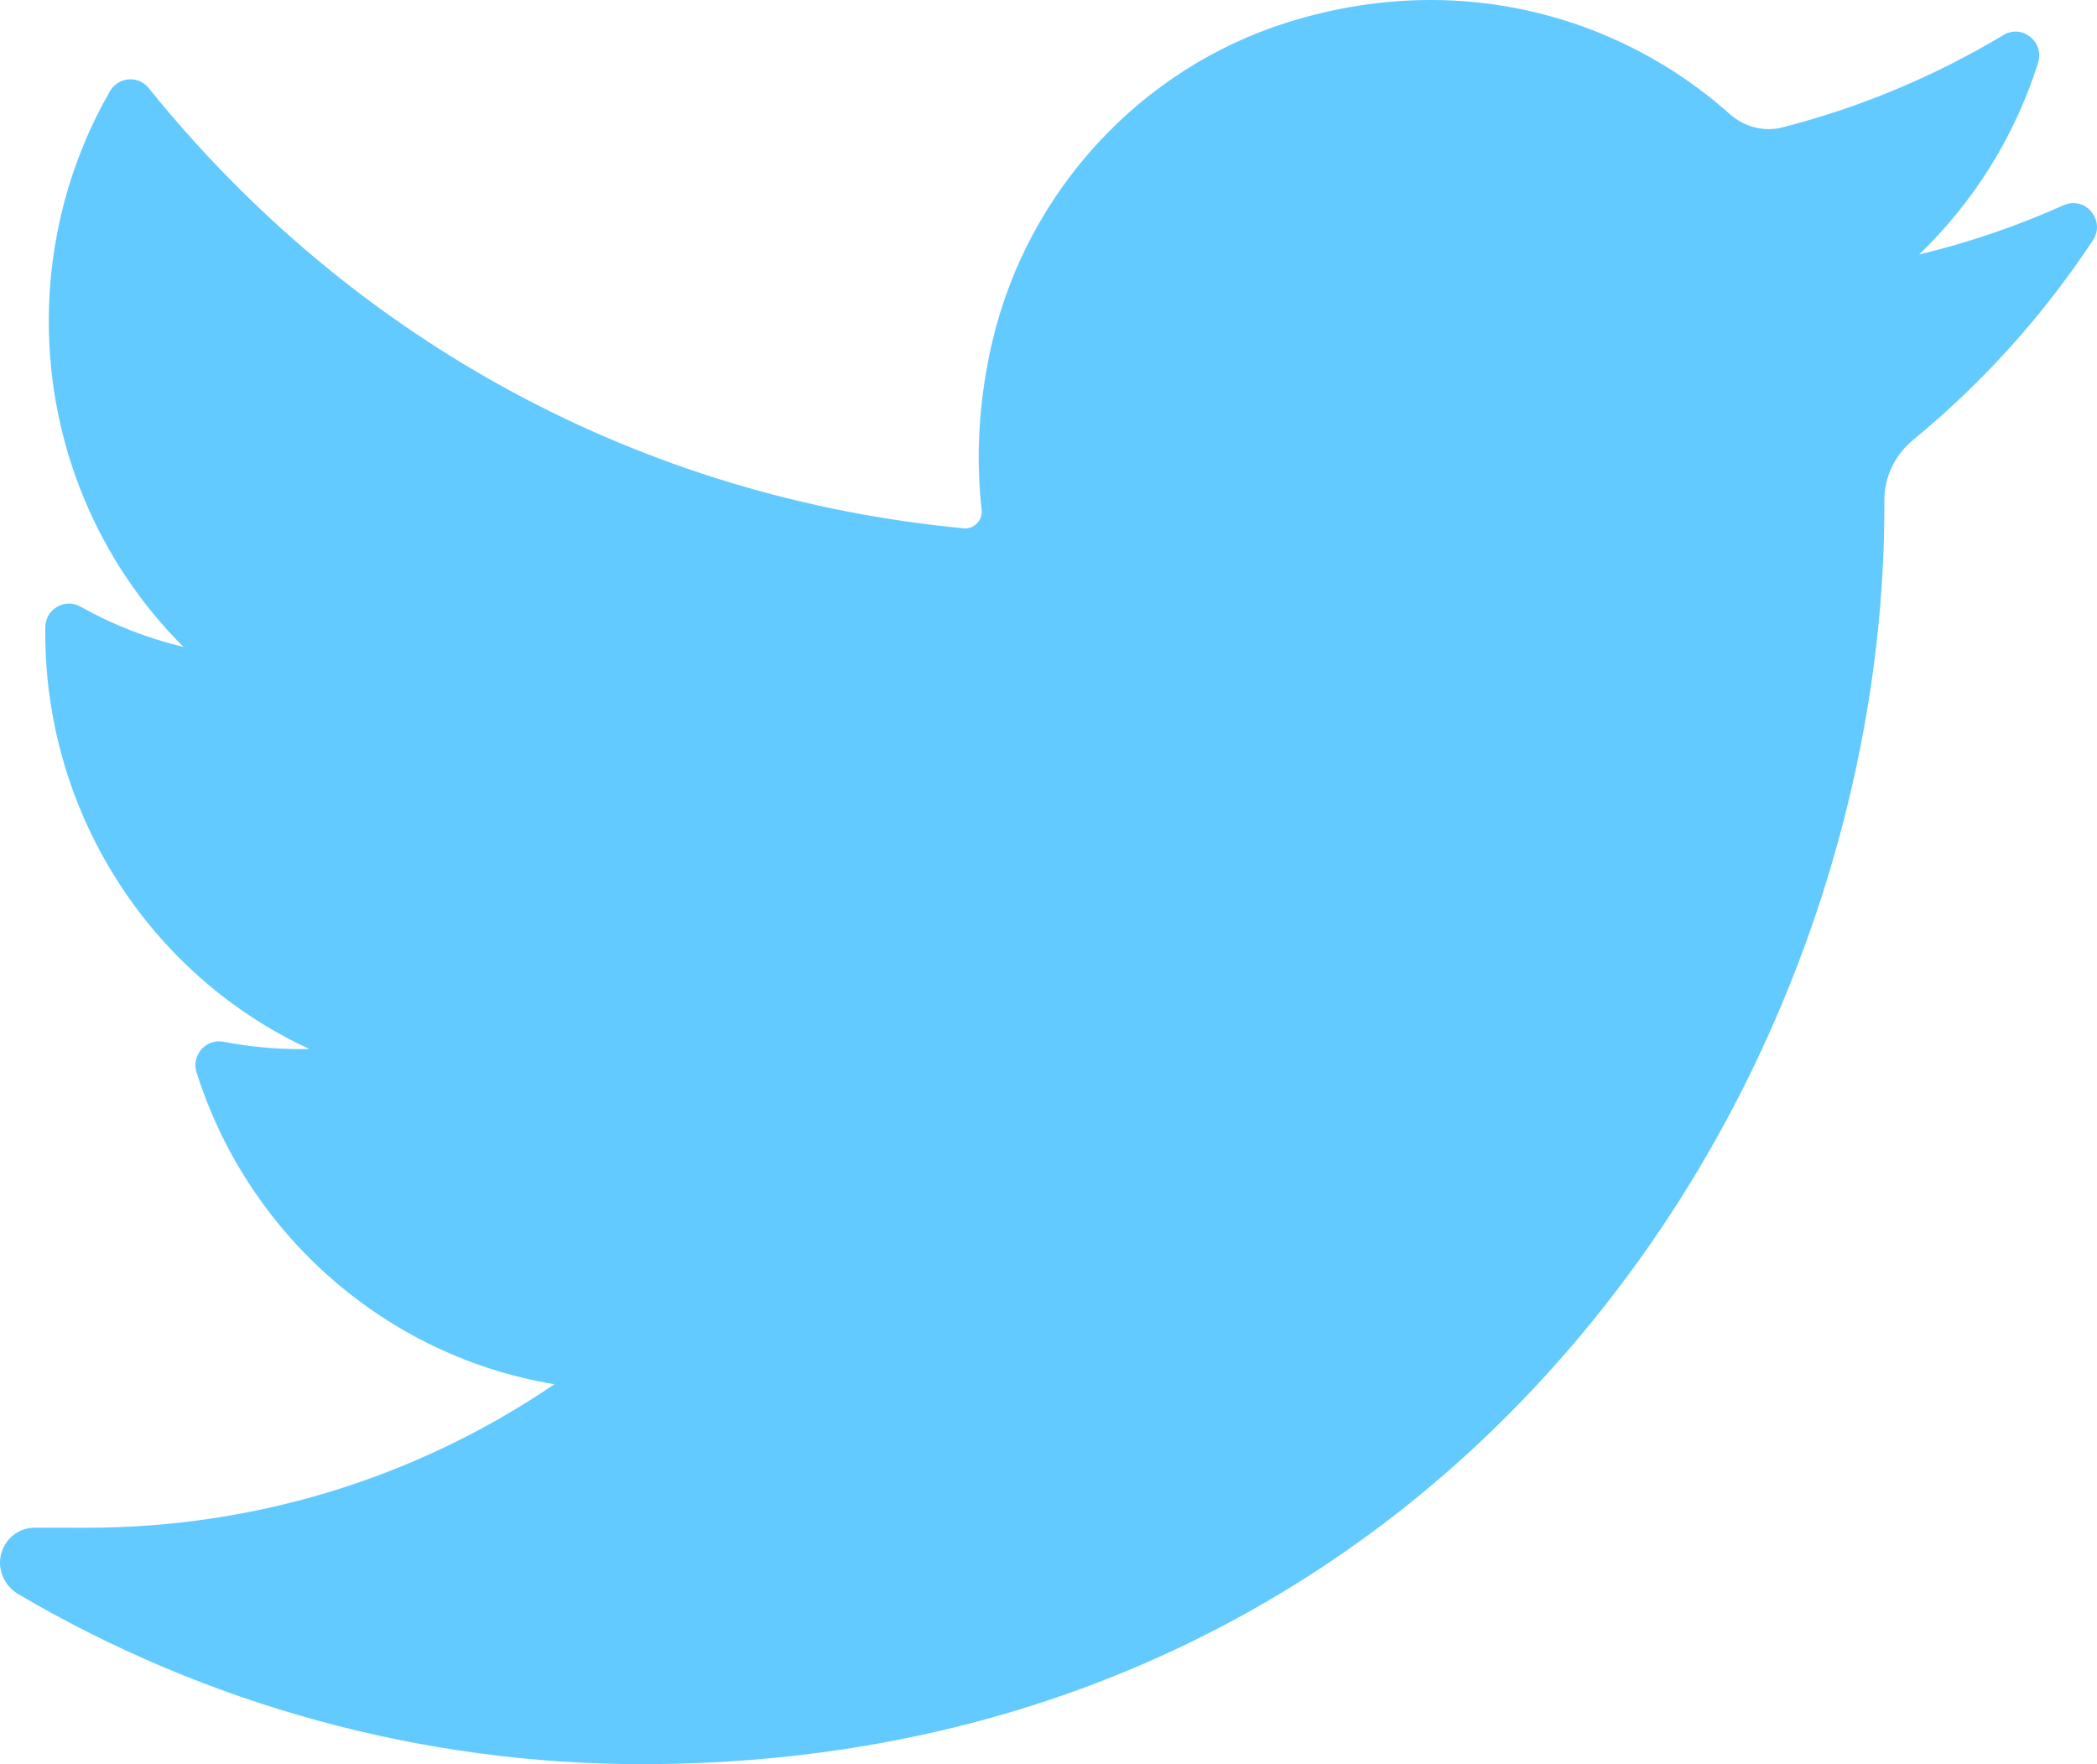 <svg width="63" height="53" viewBox="0 0 63 53" version="1.1" xmlns="http://www.w3.org/2000/svg" xmlns:xlink="http://www.w3.org/1999/xlink"><title>twitter</title><desc>Created with Sketch.</desc><g id="All-Pages" stroke="none" stroke-width="1" fill="none" fill-rule="evenodd"><g id="Contact-Us" transform="translate(-694, -943)" fill="#62CAFF"><g id="contact-module-copy-3" transform="translate(403, 943)"><path d="M352.998,6.165 C351.598,6.793 350.145,7.289 348.654,7.647 C350.298,6.068 351.533,4.093 352.229,1.889 C352.428,1.26 351.752,0.715 351.191,1.052 C349.116,2.297 346.882,3.23 344.549,3.827 C344.414,3.862 344.275,3.879 344.135,3.879 C343.709,3.879 343.297,3.72 342.972,3.43 C340.49,1.218 337.298,0 333.985,0 C332.551,0 331.103,0.226 329.682,0.672 C325.278,2.053 321.88,5.728 320.813,10.26 C320.414,11.96 320.306,13.663 320.492,15.318 C320.513,15.509 320.424,15.642 320.369,15.704 C320.273,15.813 320.136,15.876 319.994,15.876 C310.306,14.967 301.612,10.27 295.468,2.647 C295.155,2.258 294.554,2.306 294.304,2.739 C293.101,4.827 292.465,7.215 292.465,9.645 C292.465,13.369 293.945,16.879 296.514,19.437 C295.433,19.178 294.387,18.77 293.416,18.224 C292.946,17.96 292.367,18.3 292.361,18.843 C292.294,24.375 295.496,29.298 300.294,31.515 C300.197,31.517 300.1,31.518 300.004,31.518 C299.243,31.518 298.473,31.444 297.716,31.297 C297.186,31.195 296.741,31.703 296.906,32.222 C298.463,37.139 302.649,40.763 307.658,41.586 C303.501,44.408 298.659,45.897 293.62,45.897 L292.05,45.896 C291.565,45.896 291.156,46.216 291.033,46.69 C290.911,47.156 291.135,47.649 291.548,47.892 C297.226,51.234 303.703,53 310.28,53 C316.038,53 321.424,51.845 326.288,49.565 C330.748,47.476 334.688,44.49 338.001,40.689 C341.087,37.148 343.5,33.061 345.173,28.54 C346.768,24.232 347.611,19.634 347.611,15.245 L347.611,15.035 C347.611,14.331 347.926,13.668 348.476,13.216 C350.562,11.502 352.38,9.485 353.876,7.221 C354.272,6.623 353.648,5.874 352.998,6.165 Z" id="twitter"/></g></g></g></svg>